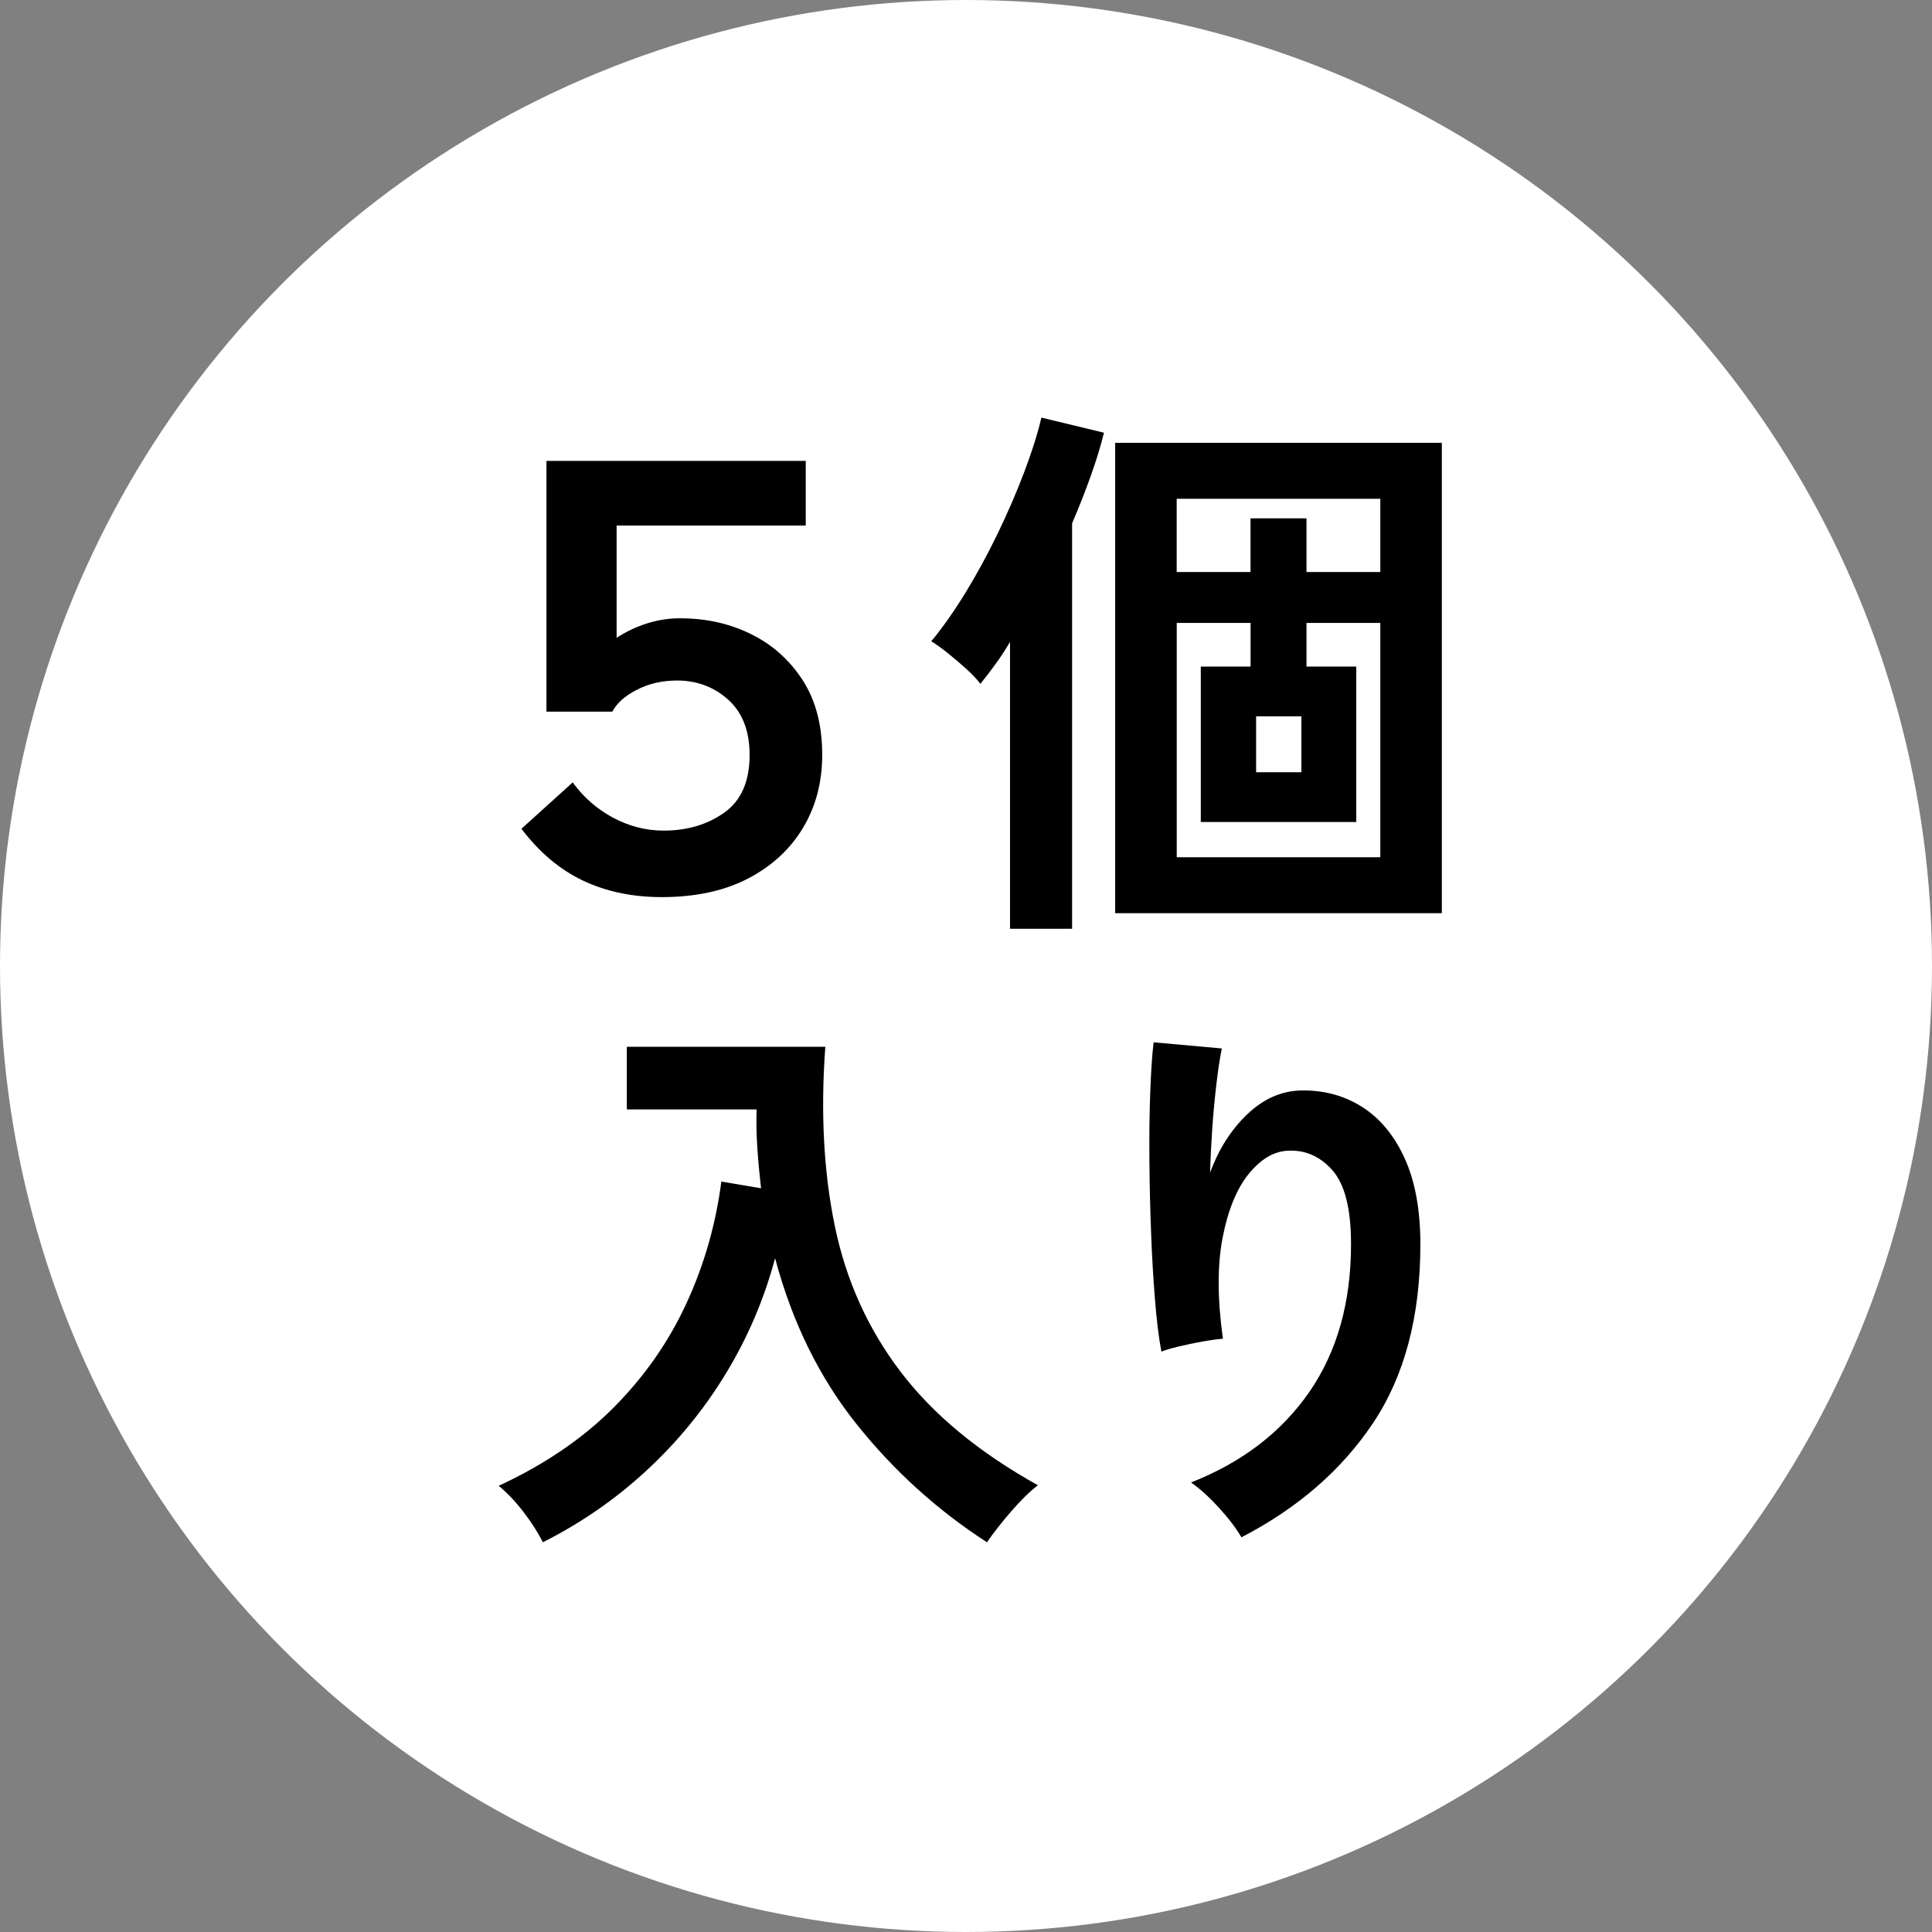 <?xml version="1.0" encoding="UTF-8"?><svg id="_レイヤー_2" xmlns="http://www.w3.org/2000/svg" viewBox="0 0 38 38"><rect x="0" y="0" width="38" height="38" fill="#808080" stroke="none"/><defs><style>.cls-1{isolation:isolate;}.cls-2{fill:#fff;}</style></defs><g id="design"><g id="_楕円形_7"><circle class="cls-2" cx="19" cy="19" r="19"/></g><g class="cls-1"><path d="M13.016,17.645c-.575,0-1.092-.108-1.548-.324-.456-.216-.86-.556-1.212-1.02l1.008-.912c.216.296.482.528.798.696.316.168.646.252.99.252.464,0,.862-.118,1.194-.354s.498-.614.498-1.134c0-.472-.141-.834-.42-1.086-.28-.252-.616-.378-1.008-.378-.288,0-.551.06-.786.18-.236.12-.398.264-.486.432h-1.296v-4.932h5.1v1.272h-3.72v2.208c.184-.12.382-.214.594-.282.212-.068.431-.102.654-.102.512,0,.978.104,1.398.312.42.208.758.51,1.014.906s.384.886.384,1.47c0,.536-.126,1.014-.378,1.434s-.612.752-1.08.996-1.034.366-1.698.366Z"/><path d="M19.866,18.269v-5.643c-.096.161-.192.31-.292.445-.099.136-.196.262-.291.379-.066-.088-.158-.185-.275-.292-.117-.106-.24-.21-.368-.313-.129-.103-.236-.18-.324-.231.22-.264.443-.581.671-.951.227-.37.439-.761.638-1.172.198-.411.372-.814.522-1.21s.262-.751.336-1.067l1.231.297c-.065.264-.152.546-.259.847s-.229.612-.368.935v7.975h-1.221ZM21.934,17.961v-9.251h6.425v9.251h-6.425ZM23.144,11.251h1.452v-1.056h1.101v1.056h1.452v-1.441h-4.005v1.441ZM23.144,16.861h4.005v-4.609h-1.452v.858h.979v3.058h-3.058v-3.058h.979v-.858h-1.452v4.609ZM24.706,15.189h.891v-1.1h-.891v1.1Z"/><path d="M10.678,30.335c-.096-.191-.222-.389-.379-.594-.158-.205-.321-.377-.49-.517.902-.418,1.655-.931,2.261-1.54s1.082-1.291,1.43-2.046c.349-.755.578-1.554.688-2.398l.781.132c-.029-.249-.053-.502-.071-.759-.019-.257-.024-.521-.017-.792h-2.552v-1.232h3.904c-.095,1.291-.032,2.468.188,3.531s.65,2.017,1.292,2.86c.642.844,1.542,1.588,2.701,2.233-.162.125-.338.297-.528.517s-.349.422-.473.605c-.976-.631-1.83-1.404-2.563-2.321s-1.269-2.006-1.605-3.267c-.213.799-.534,1.553-.963,2.26-.429.708-.948,1.344-1.557,1.908-.608.565-1.291,1.038-2.046,1.419Z"/><path d="M24.417,30.236c-.103-.176-.249-.369-.44-.578-.19-.209-.374-.376-.55-.5,1.005-.396,1.78-.99,2.327-1.782.546-.792.819-1.76.819-2.904,0-.697-.123-1.183-.369-1.458-.245-.275-.54-.402-.885-.38-.271.015-.524.167-.76.457-.234.29-.405.706-.511,1.249-.106.543-.104,1.206.005,1.991-.103.007-.236.026-.401.055-.165.03-.322.062-.473.099s-.263.07-.336.099c-.051-.271-.094-.612-.126-1.023-.033-.411-.06-.854-.077-1.331-.019-.477-.029-.953-.033-1.43-.004-.477.002-.917.017-1.32s.036-.73.066-.979l1.342.121c-.037.176-.071.402-.104.677s-.061.566-.083.875c-.021.308-.036.605-.044.891.169-.462.413-.845.731-1.149.319-.304.673-.46,1.062-.468.447-.007.848.101,1.199.325s.631.561.836,1.012c.205.451.308,1.014.308,1.688,0,1.415-.31,2.587-.929,3.514-.62.928-1.483,1.677-2.591,2.25Z"/></g></g></svg>